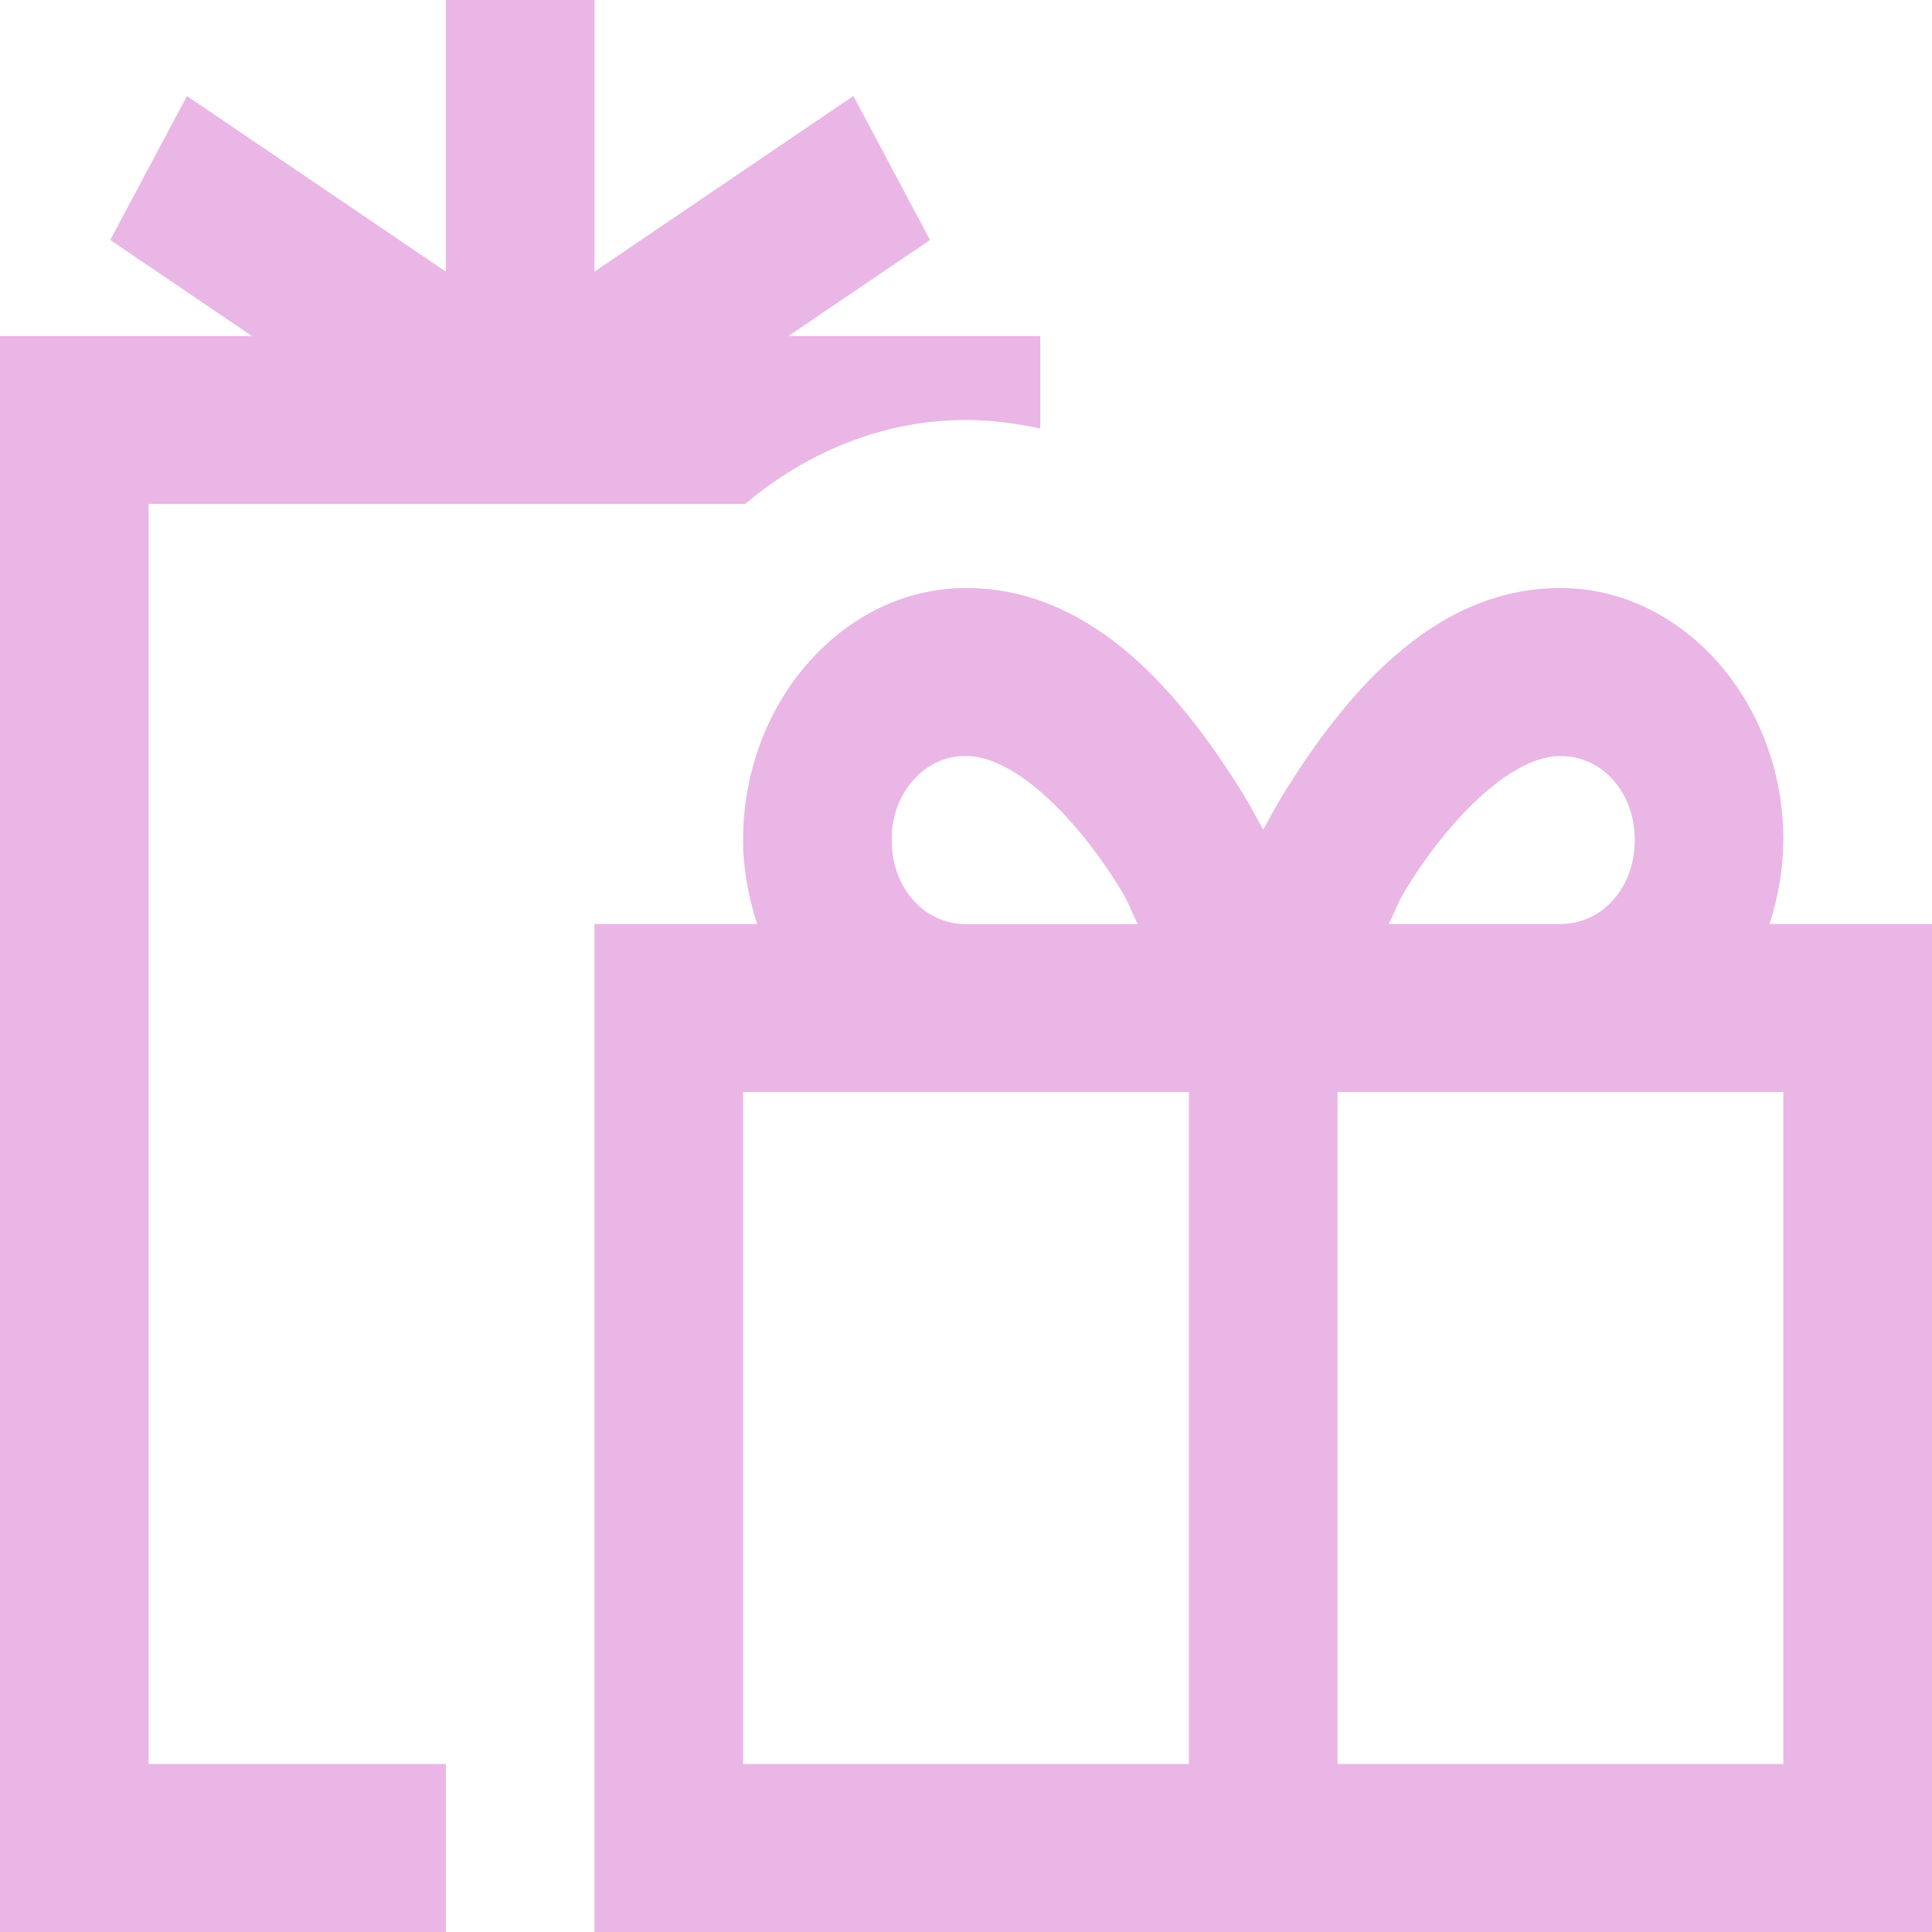 <svg width="66" height="66" viewBox="0 0 66 66" fill="none" xmlns="http://www.w3.org/2000/svg">
<path d="M15.231 0V9.28L6.387 3.28L3.767 8.198L8.605 11.478H0V66H15.231V60.261H5.077V17.217H25.453C27.568 15.438 30.167 14.348 33 14.348C33.894 14.348 34.731 14.468 35.538 14.64V11.478H26.936L31.771 8.198L29.152 3.28L20.308 9.28V0H15.231ZM33 20.087C28.824 20.087 25.385 23.975 25.385 28.696C25.385 29.706 25.575 30.658 25.862 31.565H20.308V66H66V31.565H60.446C60.752 30.648 60.913 29.676 60.923 28.696C60.923 23.975 57.483 20.087 53.308 20.087C48.865 20.087 45.85 23.898 43.867 27.083C43.601 27.505 43.39 27.927 43.154 28.343C42.915 27.927 42.707 27.511 42.441 27.08C40.456 23.898 37.442 20.087 33 20.087ZM33 25.826C34.587 25.826 36.65 27.752 38.237 30.311C38.623 30.937 38.564 30.974 38.871 31.571H33C31.563 31.571 30.462 30.326 30.462 28.701C30.456 28.323 30.517 27.946 30.643 27.595C30.768 27.243 30.955 26.924 31.192 26.656C31.429 26.387 31.711 26.176 32.021 26.033C32.332 25.891 32.665 25.82 33 25.826ZM53.308 25.826C54.745 25.826 55.846 27.072 55.846 28.696C55.846 30.32 54.745 31.565 53.308 31.565H47.436C47.746 30.971 47.685 30.934 48.071 30.308C49.66 27.754 51.721 25.826 53.308 25.826ZM25.385 37.304H40.615V60.261H25.385V37.304ZM45.692 37.304H60.923V60.261H45.692V37.304Z" fill="#EAB6E5"/>
</svg>
